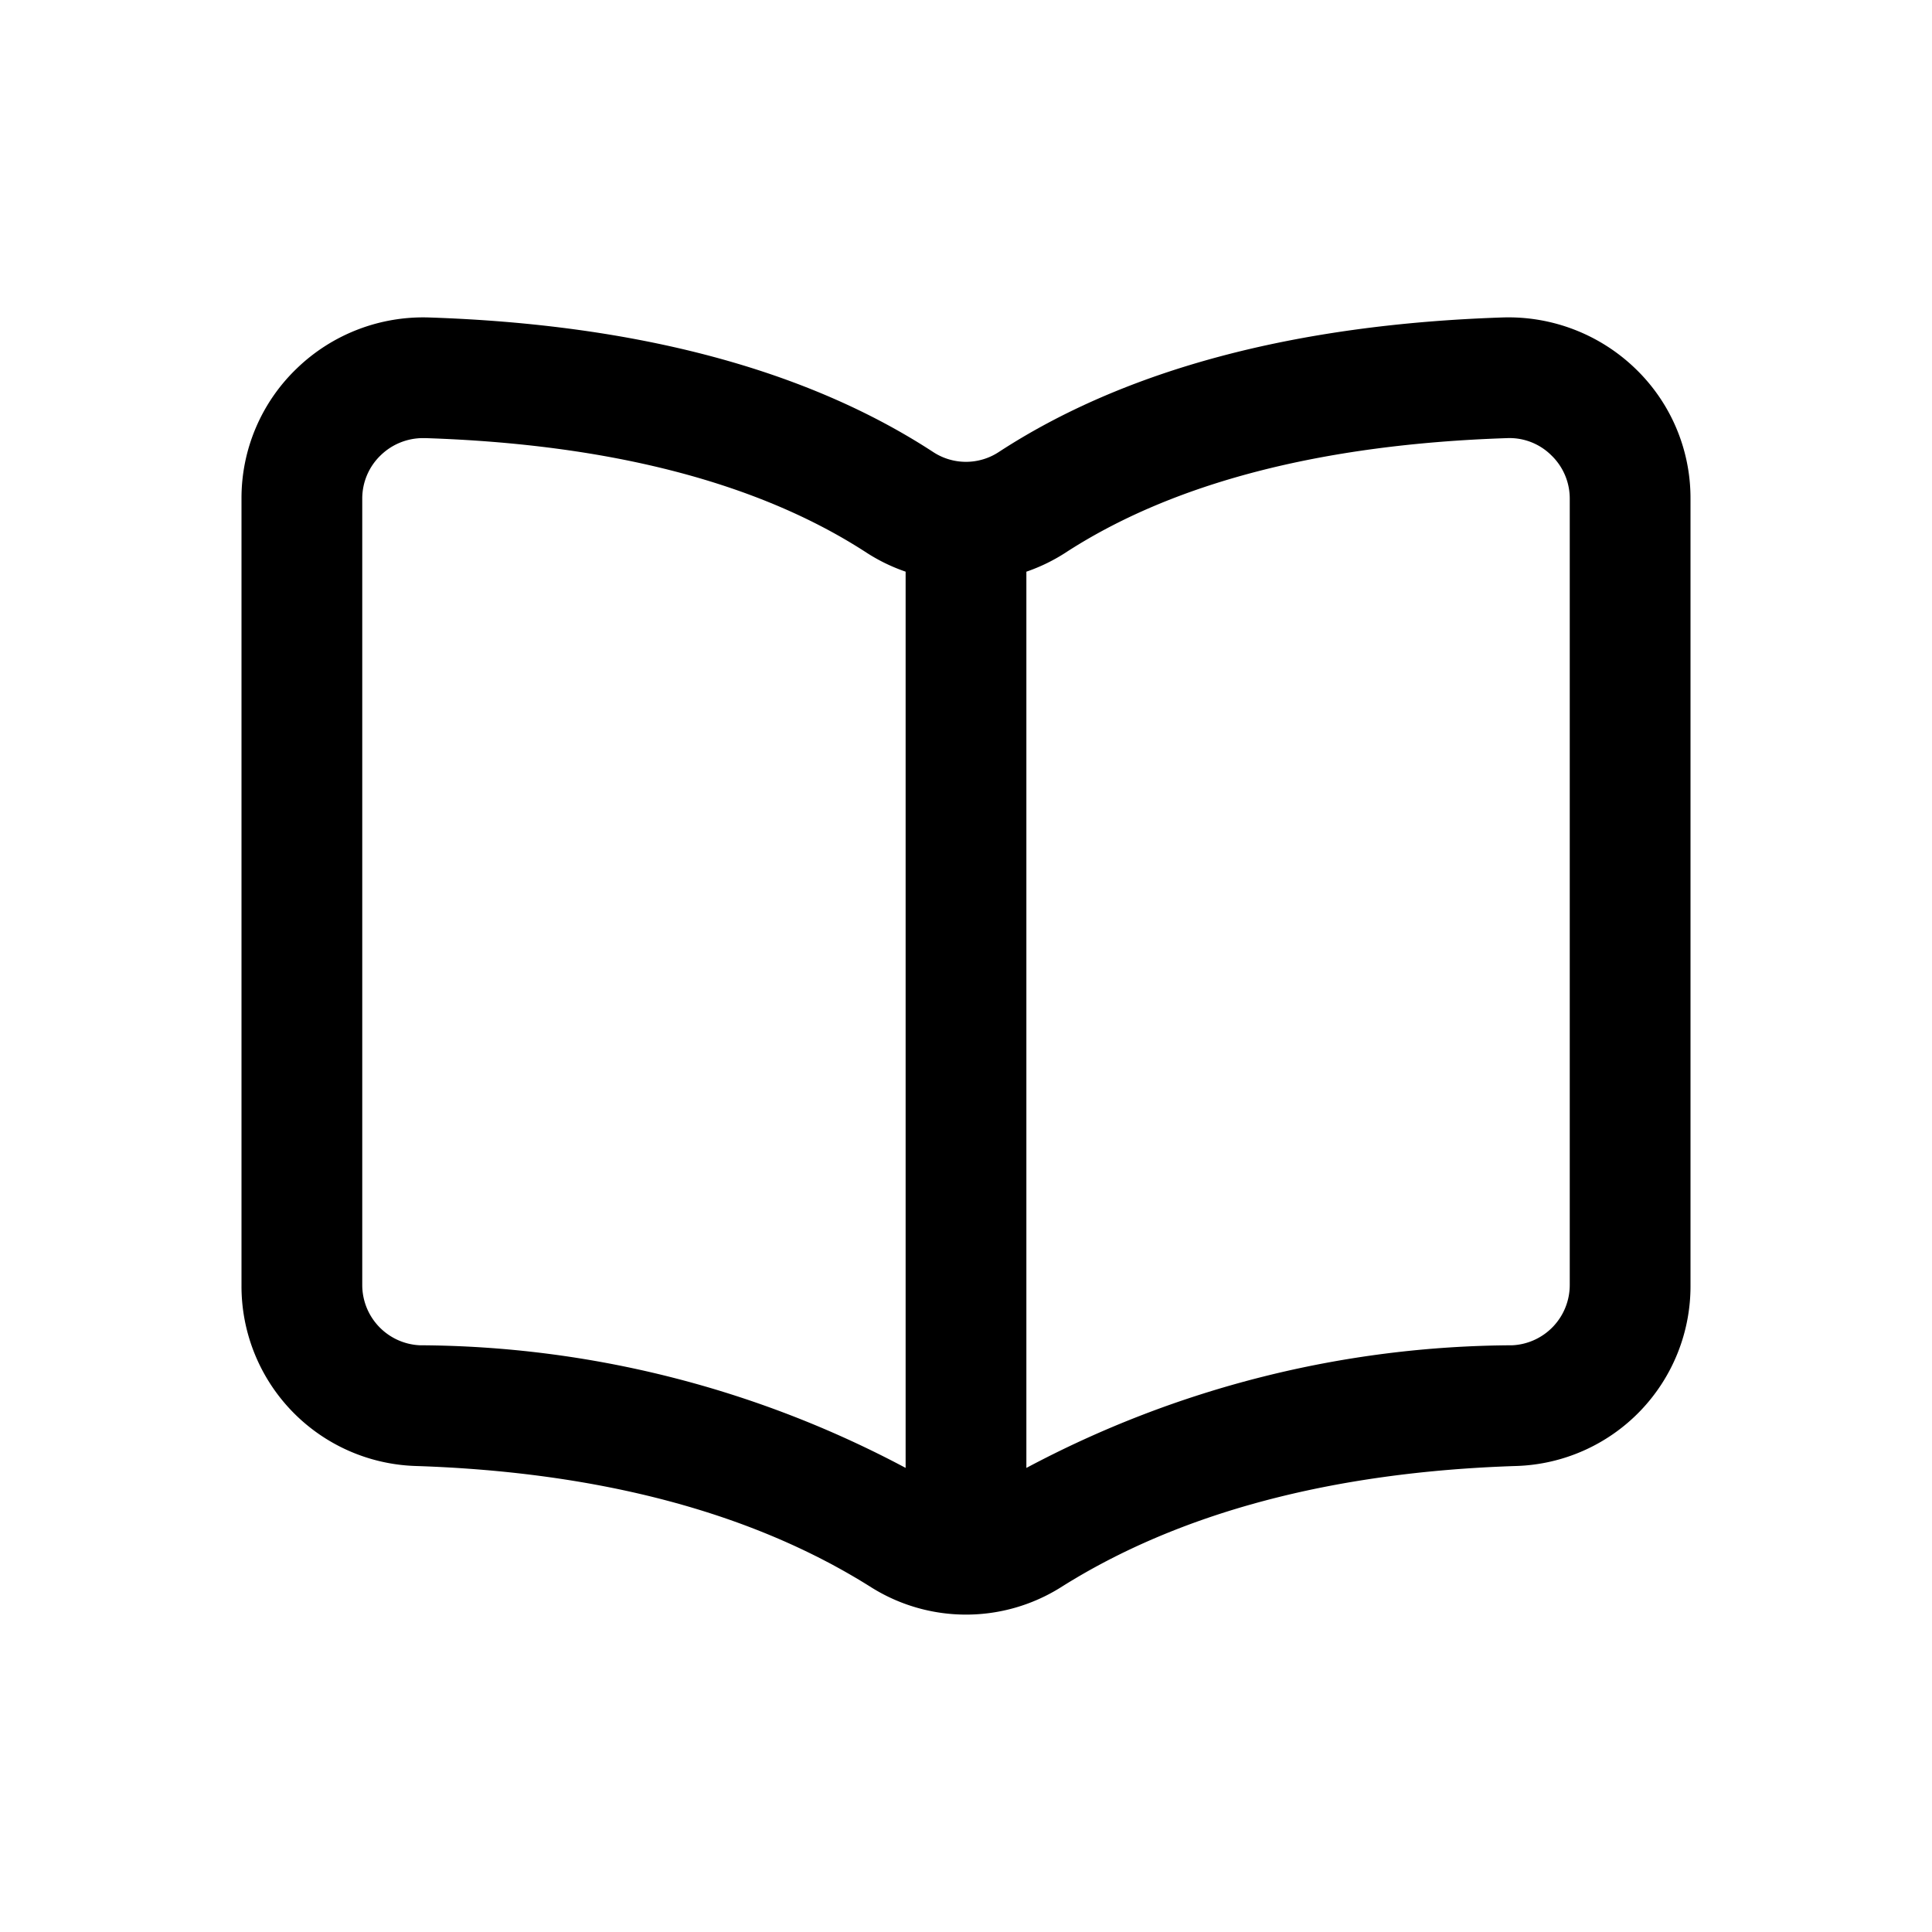 <?xml version="1.0" encoding="utf-8"?>
<svg xmlns="http://www.w3.org/2000/svg" data-name="Layer 1" height="512" id="Layer_1" viewBox="0 0 64 64" width="512">
  <path d="m54.172 12.209a6.052 6.052 0 0 0 -4.391-1.693c-6.9.229-12.515 1.729-16.7 4.461a1.98 1.98 0 0 1 -2.164 0c-4.182-2.731-9.8-4.231-16.7-4.46a6.024 6.024 0 0 0 -4.39 1.693 5.948 5.948 0 0 0 -1.827 4.309v26.053a5.957 5.957 0 0 0 5.776 5.991c6.1.2 11.176 1.55 15.091 4.023a5.907 5.907 0 0 0 6.268 0c3.913-2.473 8.99-3.826 15.089-4.023a5.957 5.957 0 0 0 5.776-5.991v-26.053a5.948 5.948 0 0 0 -1.828-4.31zm-40.267 32.355a2 2 0 0 1 -1.905-1.992v-26.053a1.985 1.985 0 0 1 .61-1.436 2.011 2.011 0 0 1 1.408-.57h.068c6.156.2 11.083 1.487 14.644 3.811a5.916 5.916 0 0 0 1.27.613v29.689a34.536 34.536 0 0 0 -16.095-4.062zm38.095-1.992a2 2 0 0 1 -1.9 1.992 34.521 34.521 0 0 0 -16.1 4.063v-29.689a5.963 5.963 0 0 0 1.27-.613c3.561-2.324 8.488-3.607 14.643-3.811a1.965 1.965 0 0 1 1.477.569 1.985 1.985 0 0 1 .61 1.436z"/>
</svg>